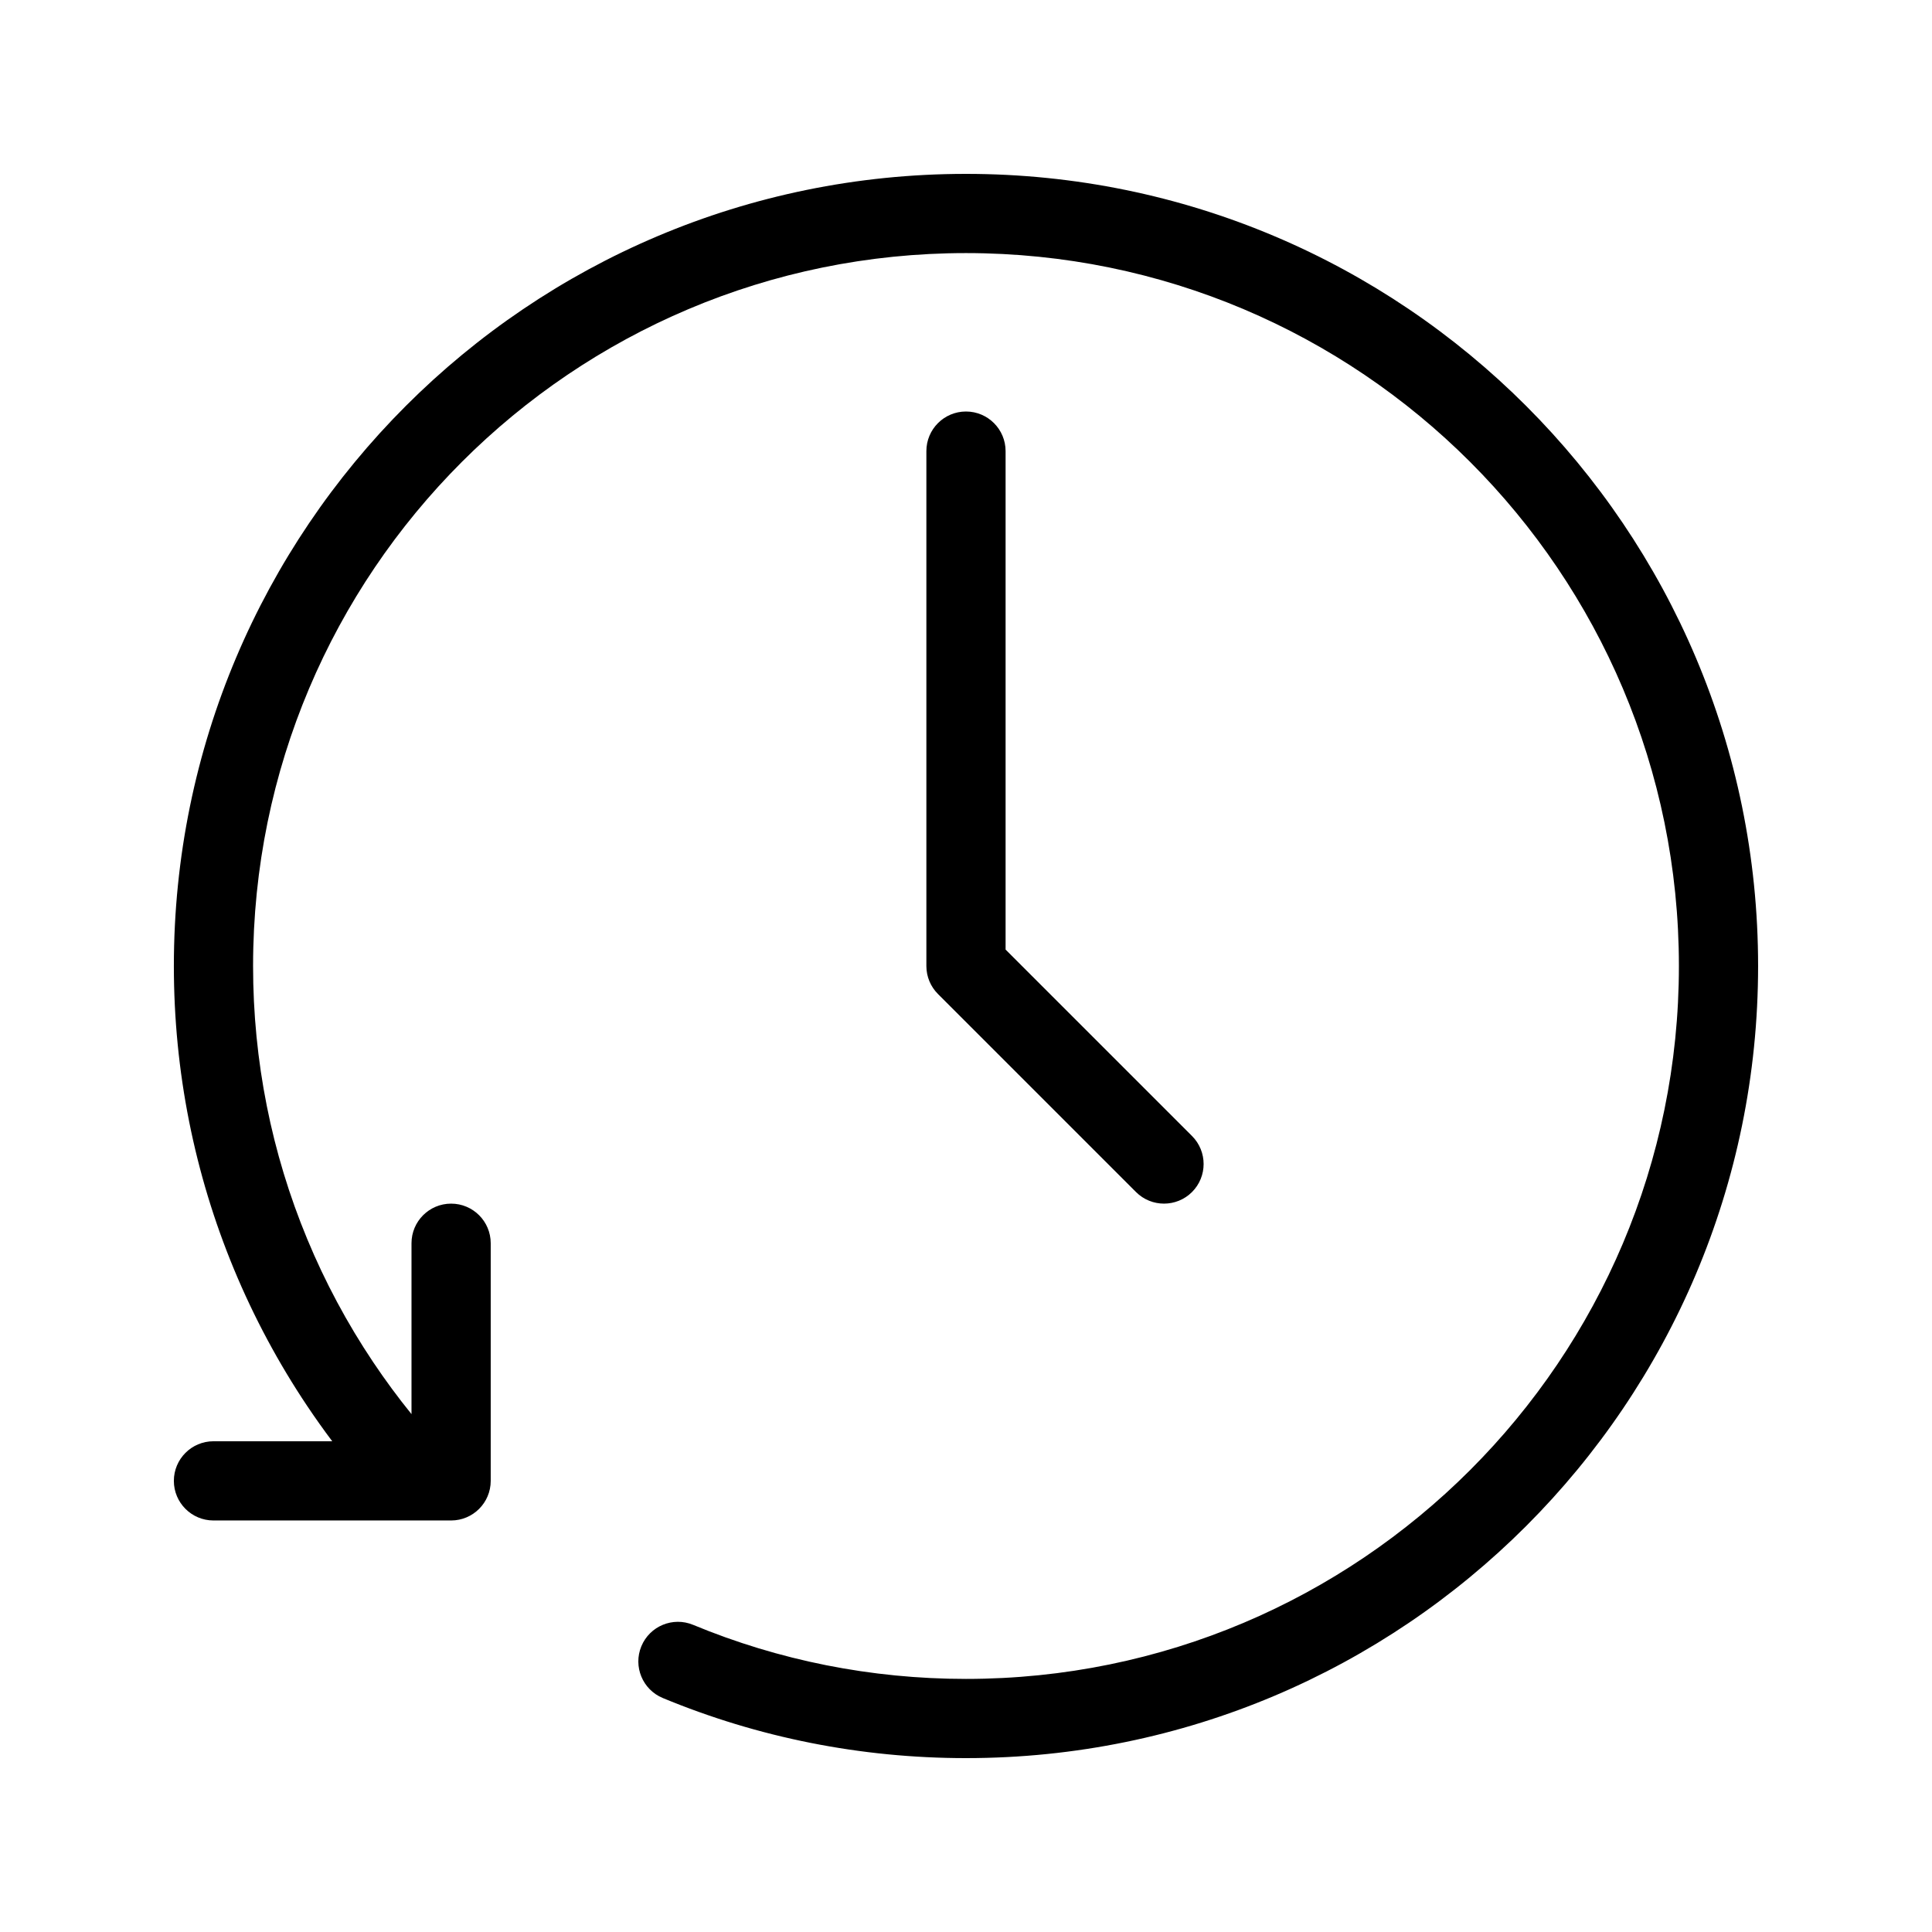 <?xml version="1.0" encoding="UTF-8"?>
<!-- Uploaded to: ICON Repo, www.iconrepo.com, Generator: ICON Repo Mixer Tools -->
<svg fill="#000000" width="800px" height="800px" version="1.1" viewBox="144 144 512 512" xmlns="http://www.w3.org/2000/svg">
 <path d="m319.64 593.99c25.254 10.473 52.434 15.93 80.355 15.93 115.93 0 209.92-93.984 209.92-209.92 0-115.94-93.984-209.92-209.92-209.92-115.94 0-209.92 93.984-209.92 209.92 0 27.922 5.461 55.098 15.93 80.352 5.273 12.715 11.785 24.863 19.43 36.285 2.121 3.164 4.324 6.269 6.609 9.312h-31.473c-5.797 0-10.496 4.703-10.496 10.496 0 5.797 4.699 10.496 10.496 10.496h62.977c5.797 0 10.496-4.699 10.496-10.496v-62.973c0-5.797-4.699-10.496-10.496-10.496s-10.496 4.699-10.496 10.496v45.285c-3.598-4.445-6.992-9.047-10.172-13.801-6.883-10.277-12.742-21.211-17.48-32.645-9.422-22.719-14.332-47.164-14.332-72.312 0-104.34 84.586-188.93 188.93-188.93 104.34 0 188.93 84.586 188.93 188.93 0 104.34-84.586 188.93-188.93 188.93-25.152 0-49.598-4.91-72.316-14.328-5.352-2.223-11.496 0.32-13.715 5.676-2.219 5.356 0.32 11.492 5.676 13.715zm69.859-194v-136.44c0-5.797 4.699-10.496 10.496-10.496 5.793 0 10.496 4.699 10.496 10.496v132.1l49.406 49.402c4.098 4.102 4.098 10.746 0 14.848-4.102 4.098-10.746 4.098-14.848 0l-52.48-52.48c-1.004-1.008-1.766-2.168-2.277-3.406-0.504-1.219-0.785-2.555-0.793-3.953v-0.062z" fill-rule="evenodd"/>
</svg>